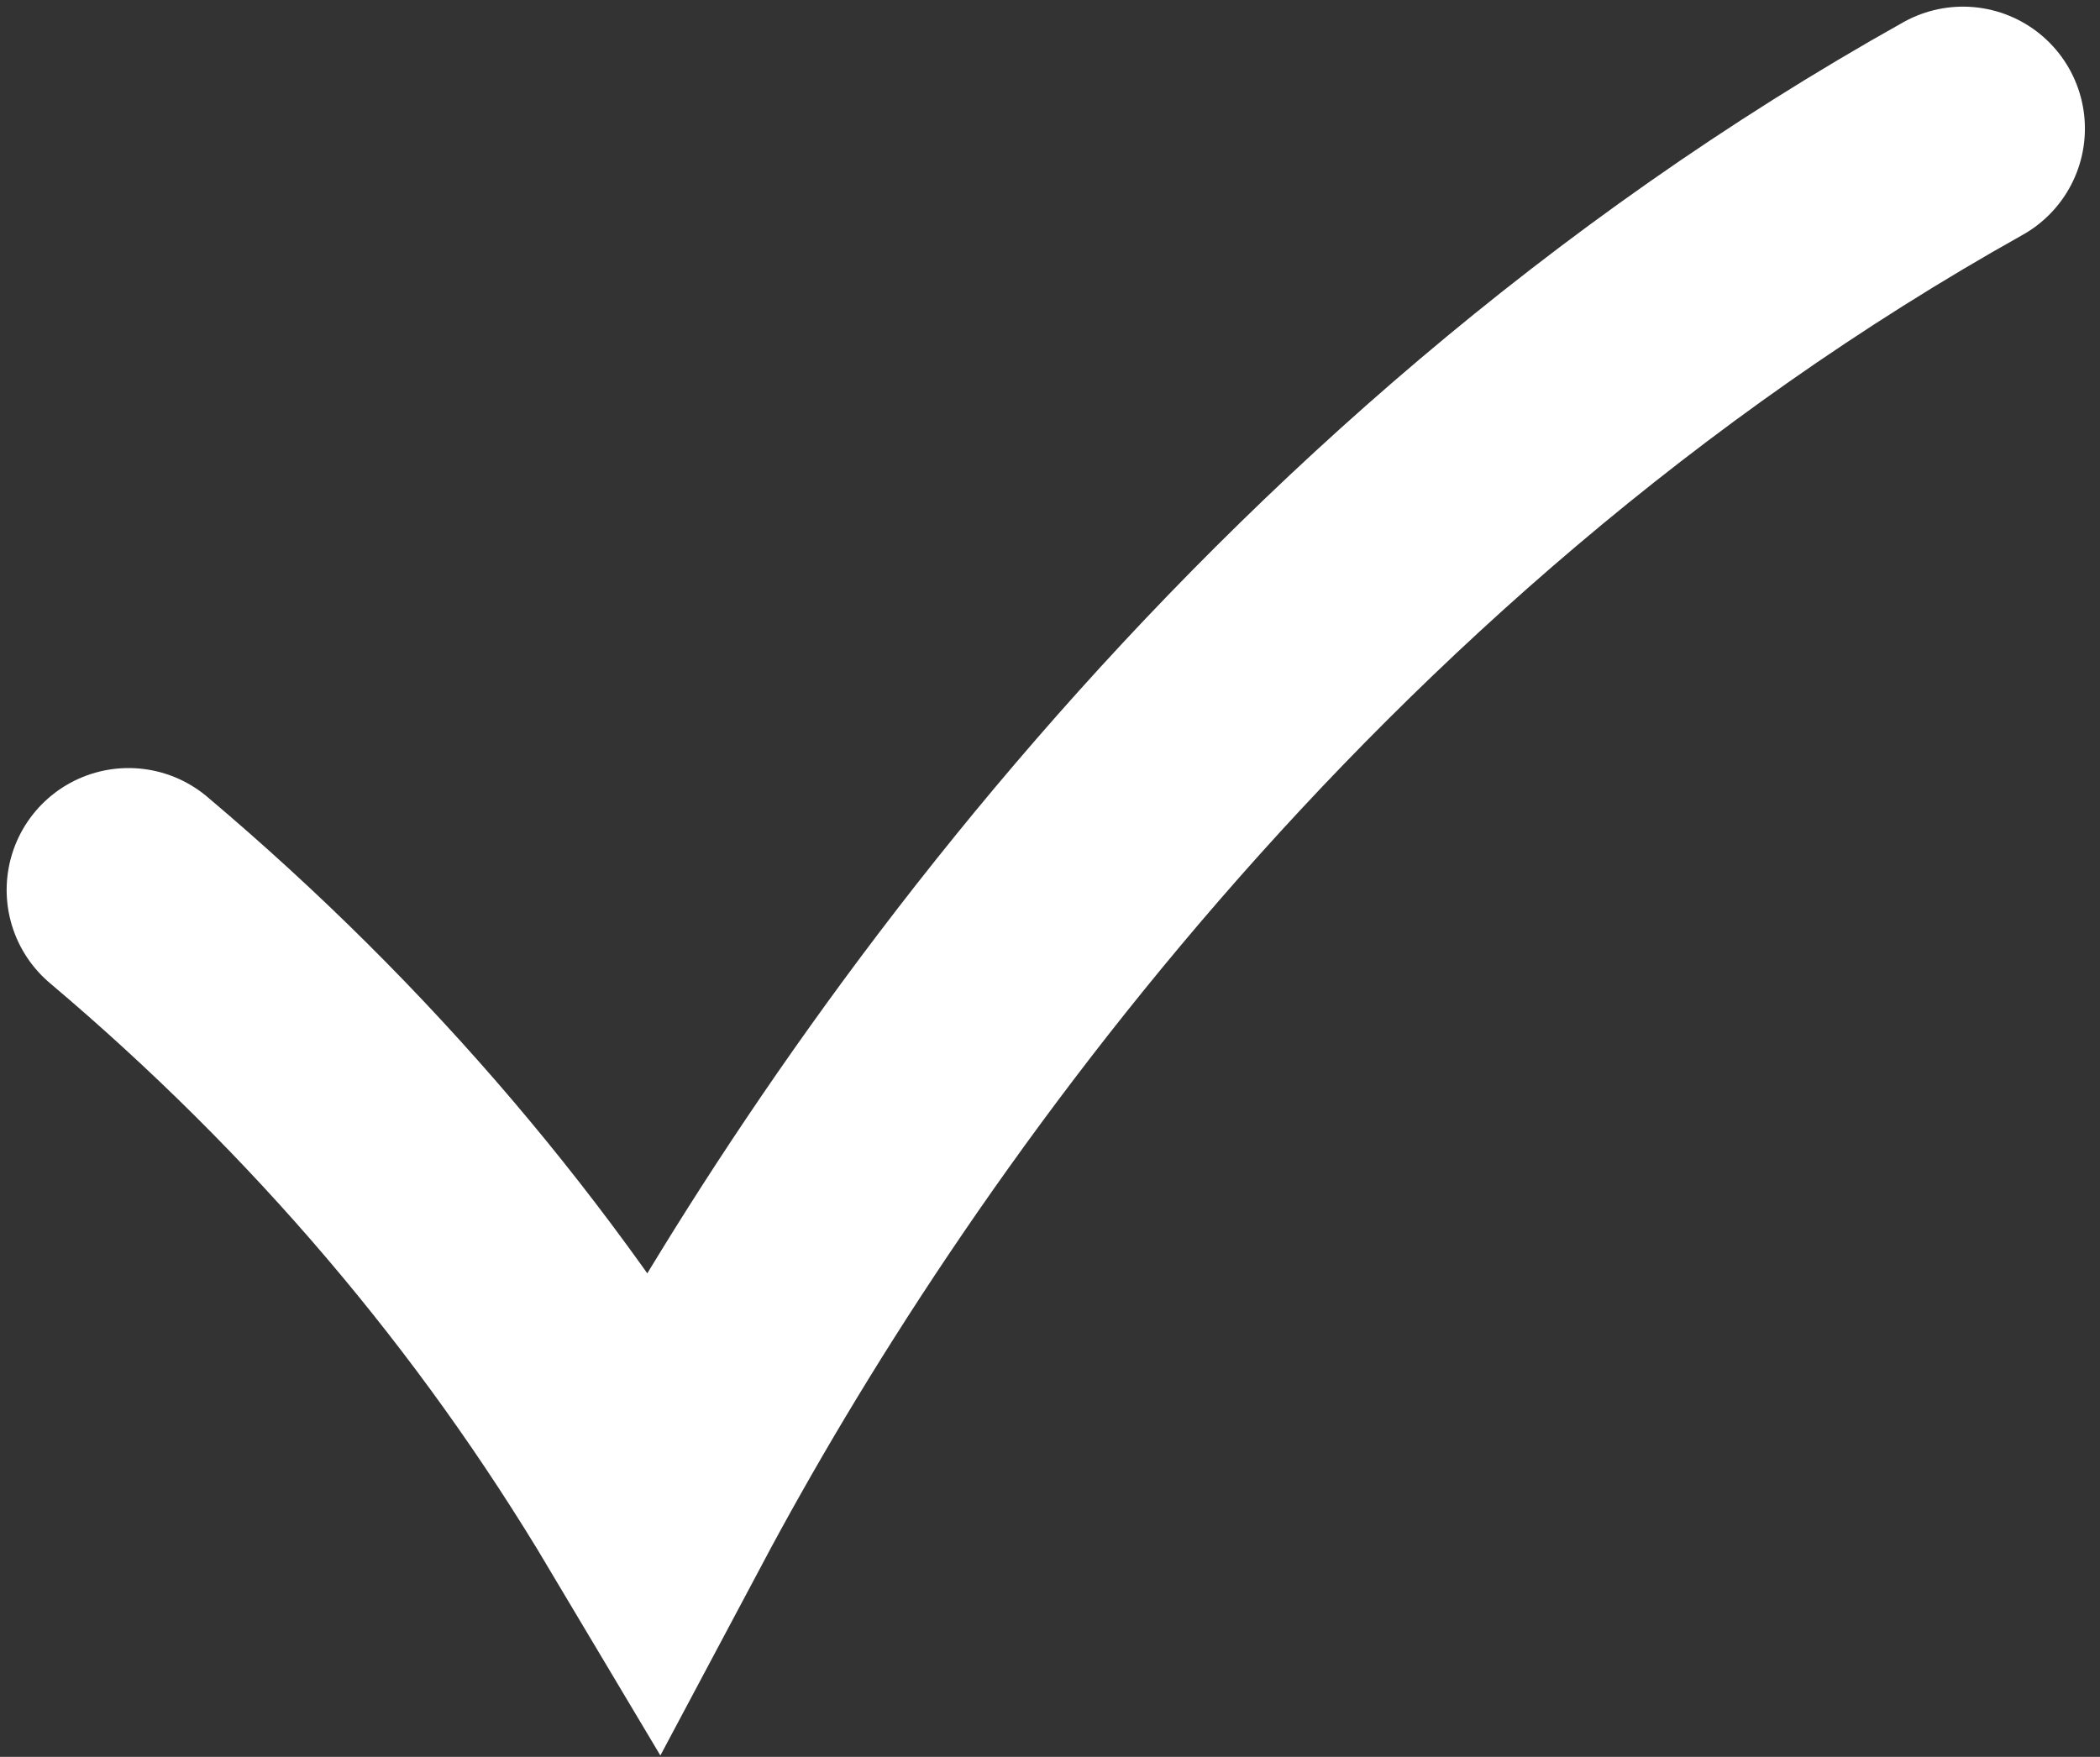 <?xml version="1.0" encoding="utf-8"?>
<svg xmlns="http://www.w3.org/2000/svg" fill="none" height="100%" overflow="visible" preserveAspectRatio="none" style="display: block;" viewBox="0 0 49 41" width="100%">
<rect x="0" y="0" width="49" height="41" fill="#333333" stroke="none"/>
<path d="M45.803 3C29.86 11.925 19.968 26.347 15.269 35.175C12.048 29.769 7.965 24.962 3 20.769" id="Vector" stroke="white" stroke-linecap="round" stroke-width="5.69"/>
</svg>
